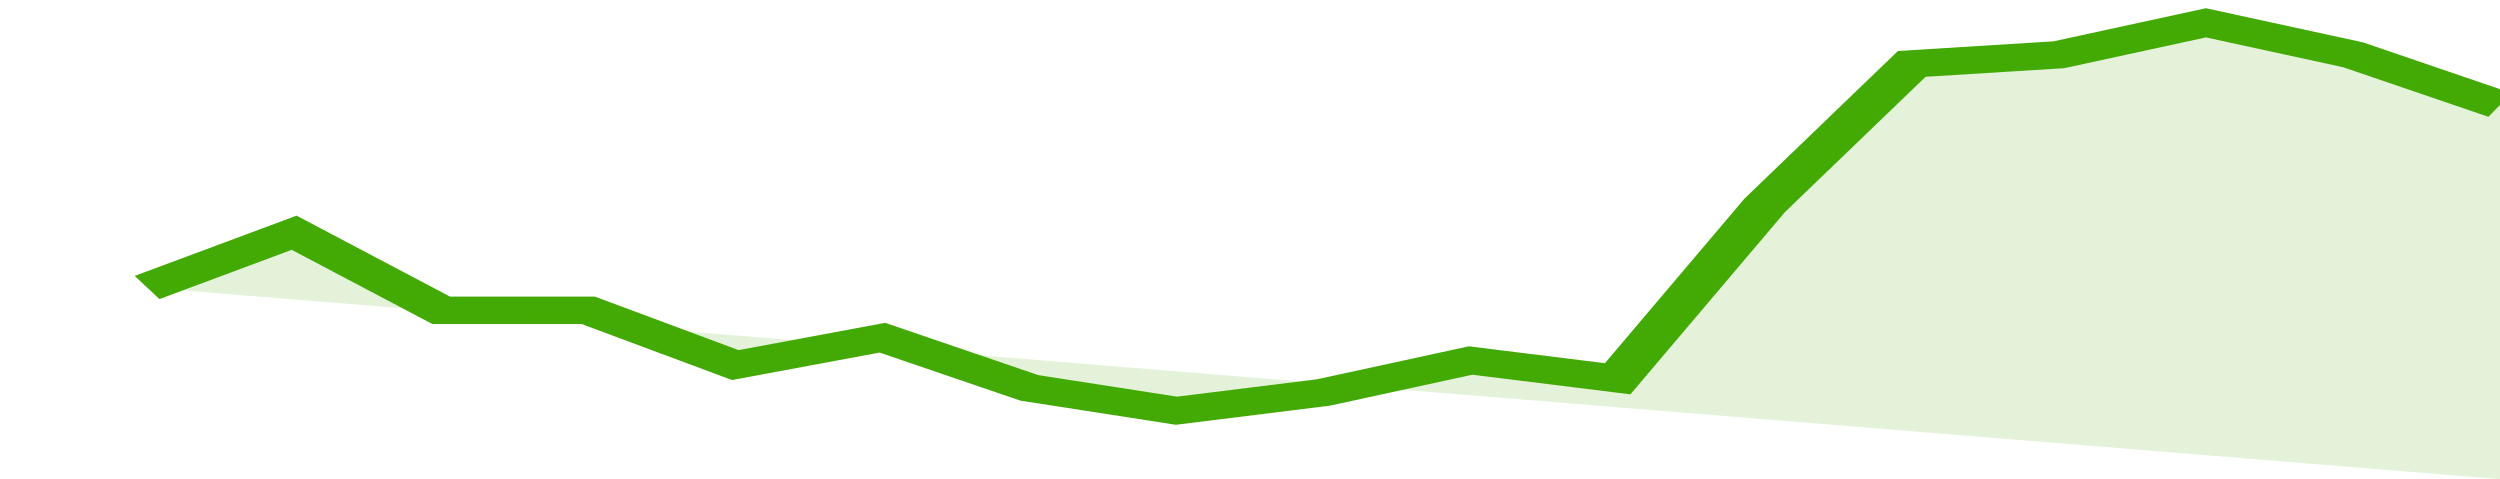 <svg xmlns="http://www.w3.org/2000/svg" viewBox="0 0 323 105" width="120" height="23" preserveAspectRatio="none">
				 <polyline fill="none" stroke="#43AA05" stroke-width="6" points="19, 63 38, 51 57, 68 76, 68 95, 80 114, 74 133, 85 152, 90 171, 86 190, 79 209, 83 228, 45 247, 14 266, 12 285, 5 304, 12 323, 23 323, 23 "> </polyline>
				 <polygon fill="#43AA05" opacity="0.15" points="19, 63 38, 51 57, 68 76, 68 95, 80 114, 74 133, 85 152, 90 171, 86 190, 79 209, 83 228, 45 247, 14 266, 12 285, 5 304, 12 323, 23 323, 105 "></polygon>
			</svg>